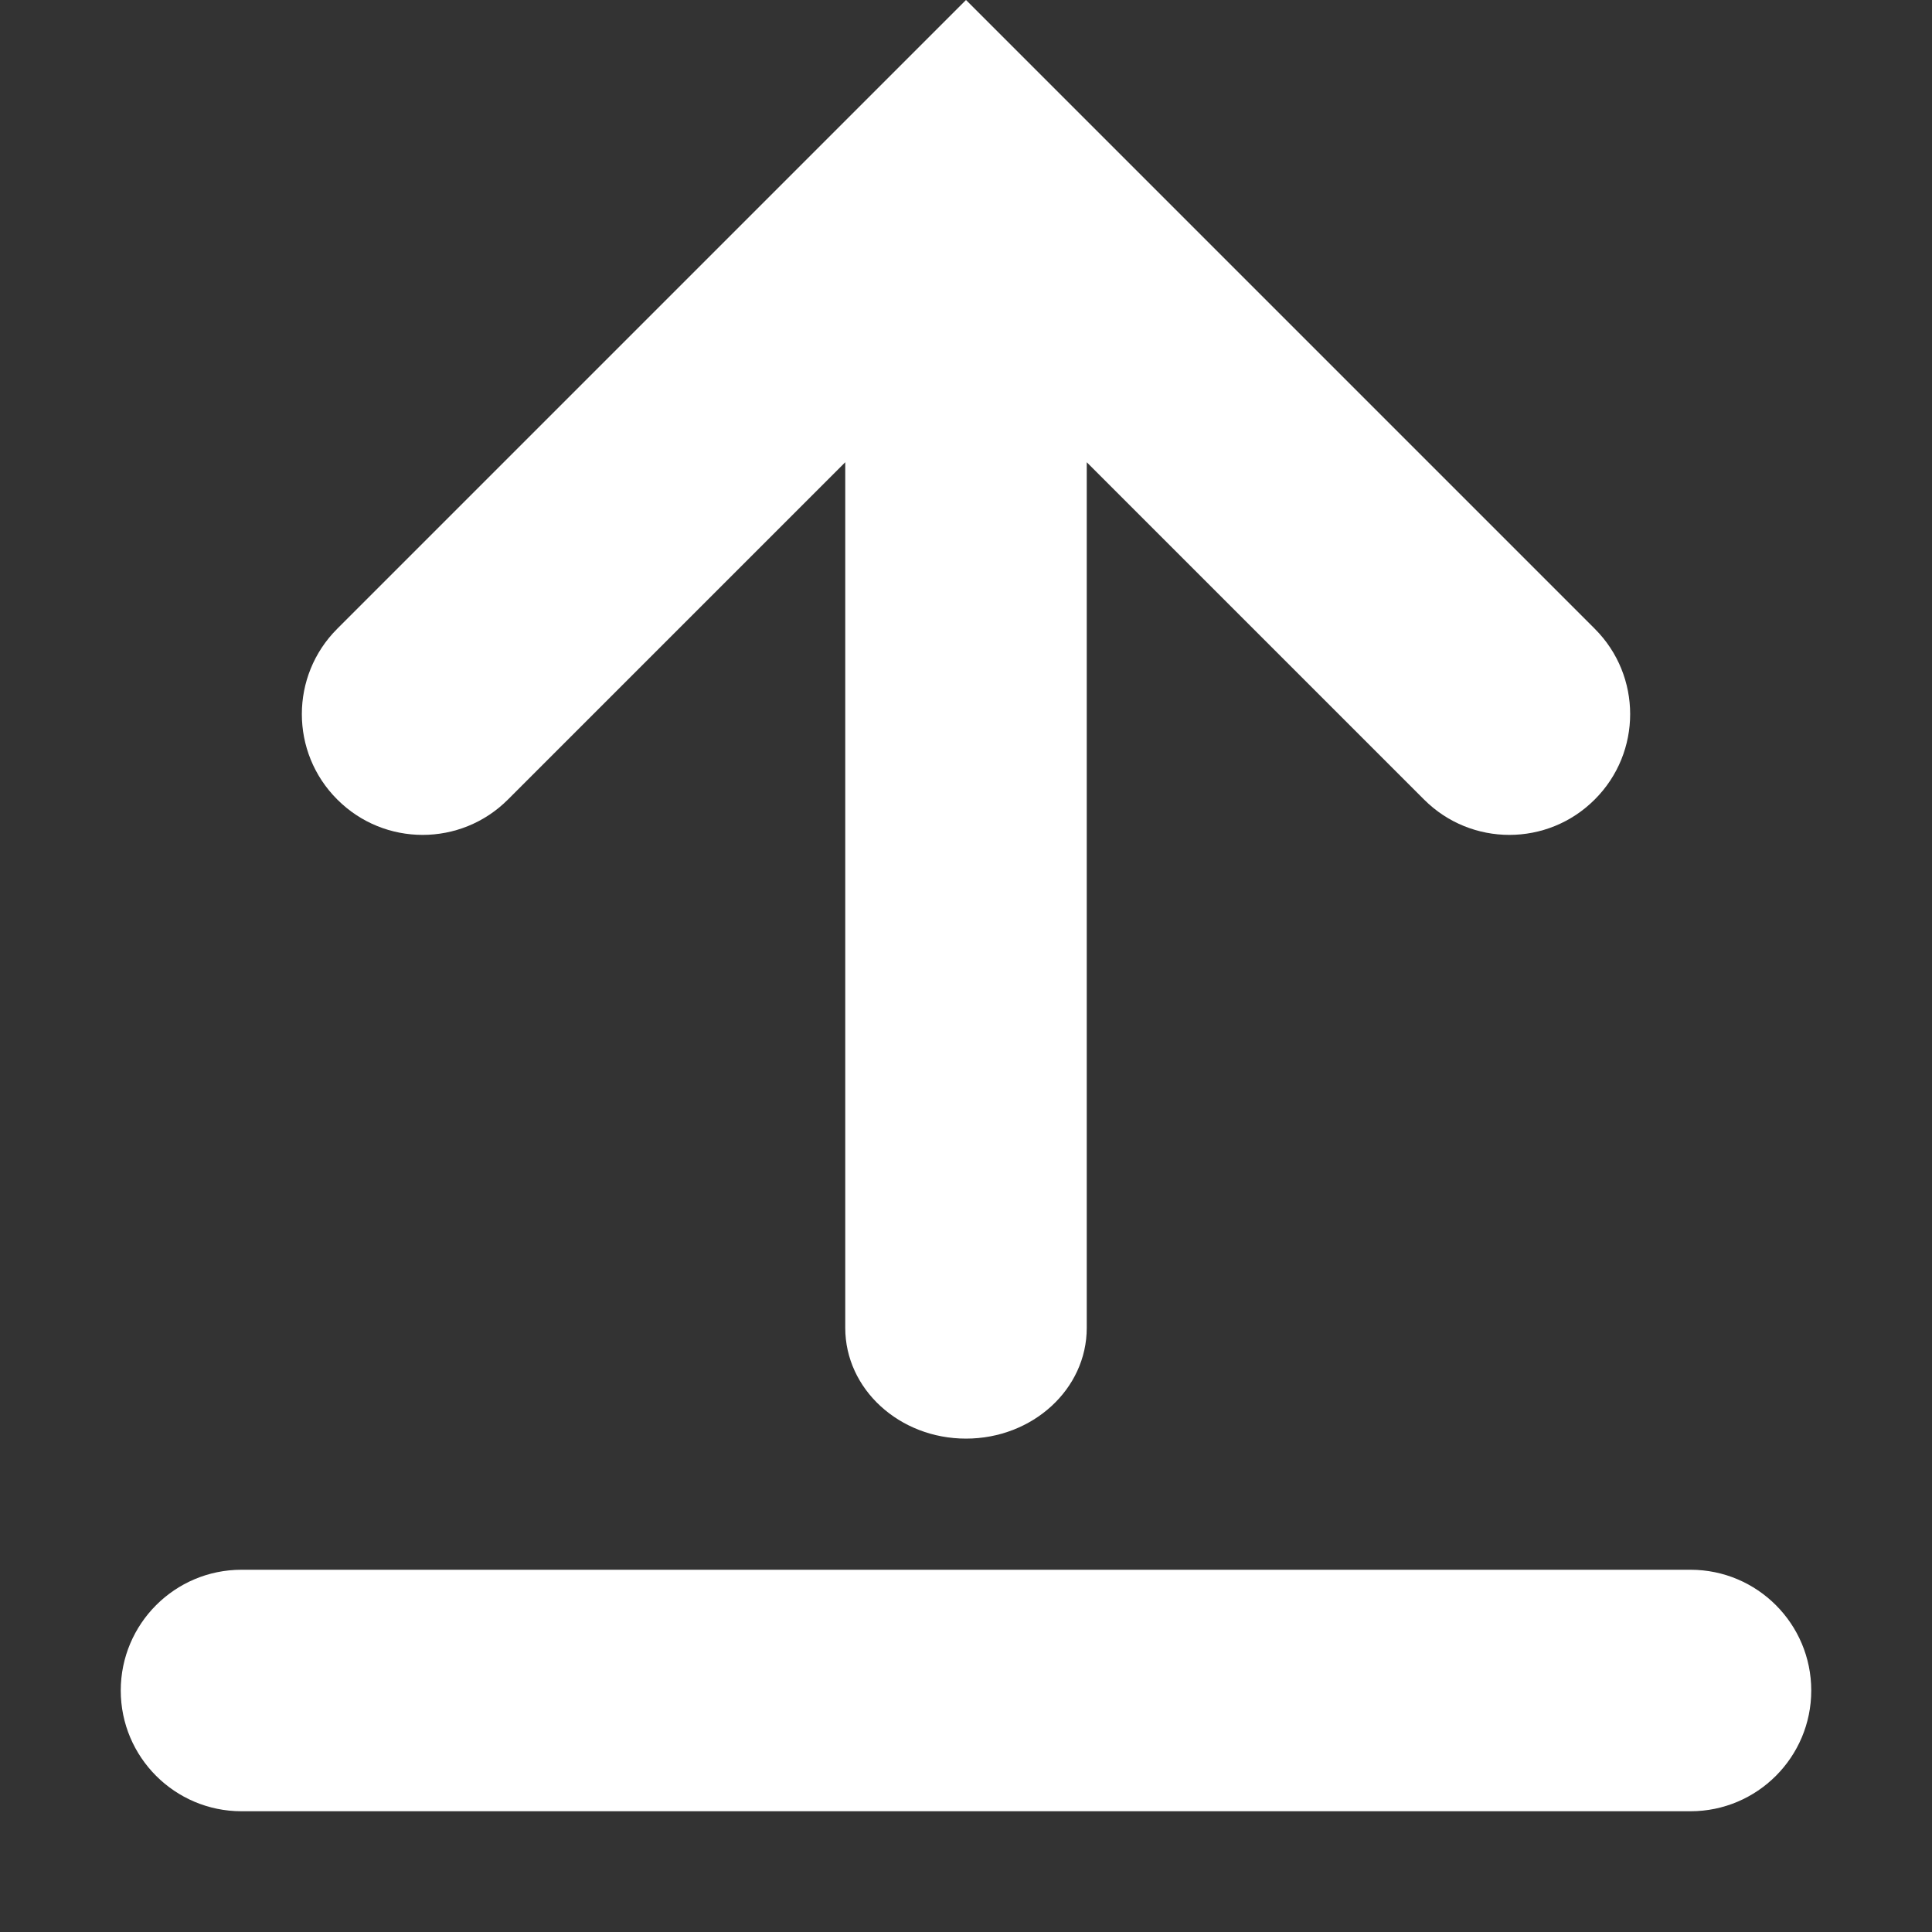 <svg width="16" height="16" viewBox="0 0 16 16" fill="none" xmlns="http://www.w3.org/2000/svg">
<rect x="0" y="0" width="16" height="16" fill="#333333" stroke="none"/>
<path d="M15 14C15 13.448 14.552 13 14 13H2C1.448 13 1 13.448 1 14C1 14.552 1.448 15 2 15H14C14.552 15 15 14.552 15 14Z" fill="white"/>
<path fill-rule="evenodd" clip-rule="evenodd" d="M9 10.997C9 11.504 8.552 11.914 8 11.914C7.448 11.914 7 11.504 7 10.997V3.828L4.207 6.621C3.817 7.012 3.183 7.012 2.793 6.621C2.402 6.231 2.402 5.597 2.793 5.207L8 -0L13.207 5.207C13.598 5.597 13.598 6.231 13.207 6.621C12.817 7.012 12.183 7.012 11.793 6.621L9 3.828V10.997Z" fill="white"/>
</svg>
